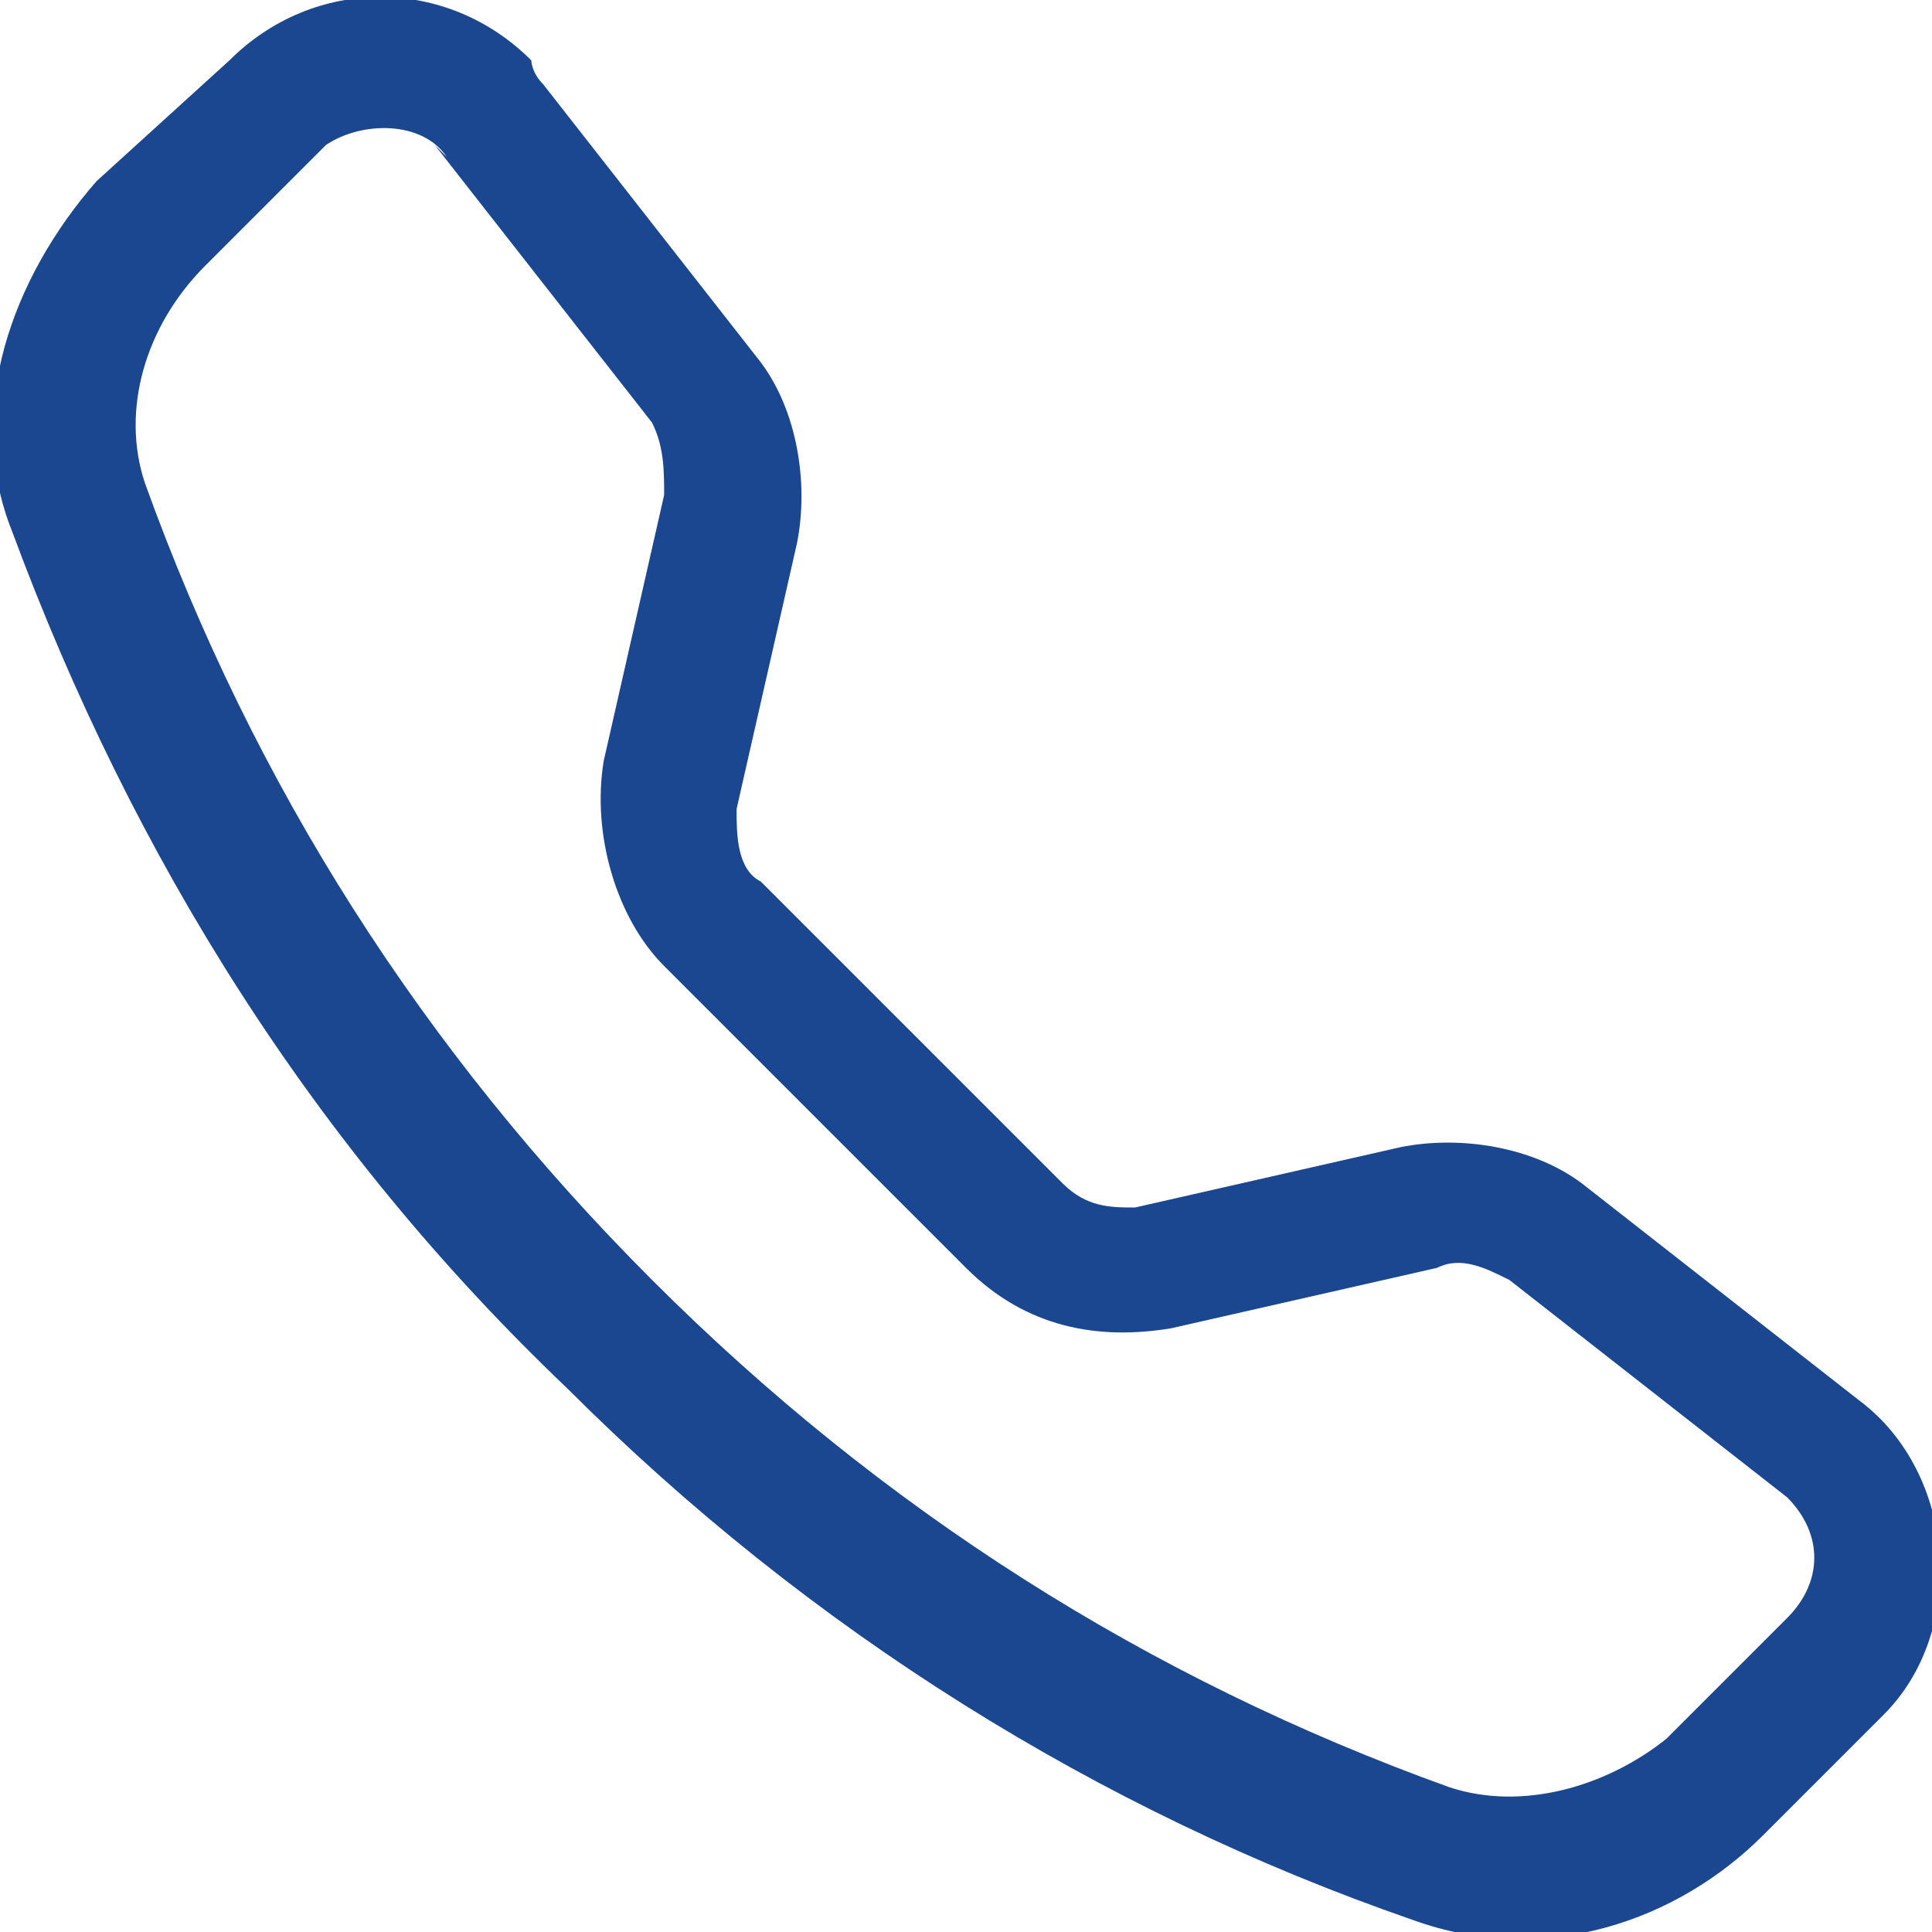 <?xml version="1.0" encoding="UTF-8"?>
<svg xmlns="http://www.w3.org/2000/svg" version="1.1" viewBox="0 0 16 16">
  <defs>
    <style>
      .cls-1 {
        fill: #1a478f;
      }
    </style>
  </defs>
  <!-- Generator: Adobe Illustrator 28.6.0, SVG Export Plug-In . SVG Version: 1.2.0 Build 709)  -->
  <g>
    <g id="Layer_1">
      <path class="cls-1" d="M3.7,1.3c-.2-.3-.7-.3-1-.1,0,0,0,0,0,0l-1,1c-.5.5-.7,1.2-.5,1.8.9,2.5,2.3,4.7,4.2,6.6,1.9,1.9,4.1,3.3,6.6,4.2.6.2,1.3,0,1.8-.4l1-1c.3-.3.3-.7,0-1,0,0,0,0,0,0l-2.3-1.8c-.2-.1-.4-.2-.6-.1l-2.2.5c-.6.1-1.2,0-1.7-.5l-2.5-2.5c-.4-.4-.6-1.1-.5-1.7l.5-2.2c0-.2,0-.4-.1-.6l-1.8-2.3ZM1.9.5c.7-.7,1.8-.7,2.5,0,0,0,0,.1.1.2l1.8,2.3c.3.4.4,1,.3,1.5l-.5,2.2c0,.2,0,.5.2.6l2.5,2.5c.2.2.4.2.6.2l2.2-.5c.5-.1,1.1,0,1.5.3l2.3,1.8c.8.6.9,1.9.2,2.6l-1,1c-.7.7-1.8,1.1-2.9.7-2.6-.9-5-2.4-7-4.4C2.6,9.5,1.1,7.1.1,4.4c-.4-1,0-2.1.7-2.9L1.9.5Z"/>
    </g>
  </g>
</svg>